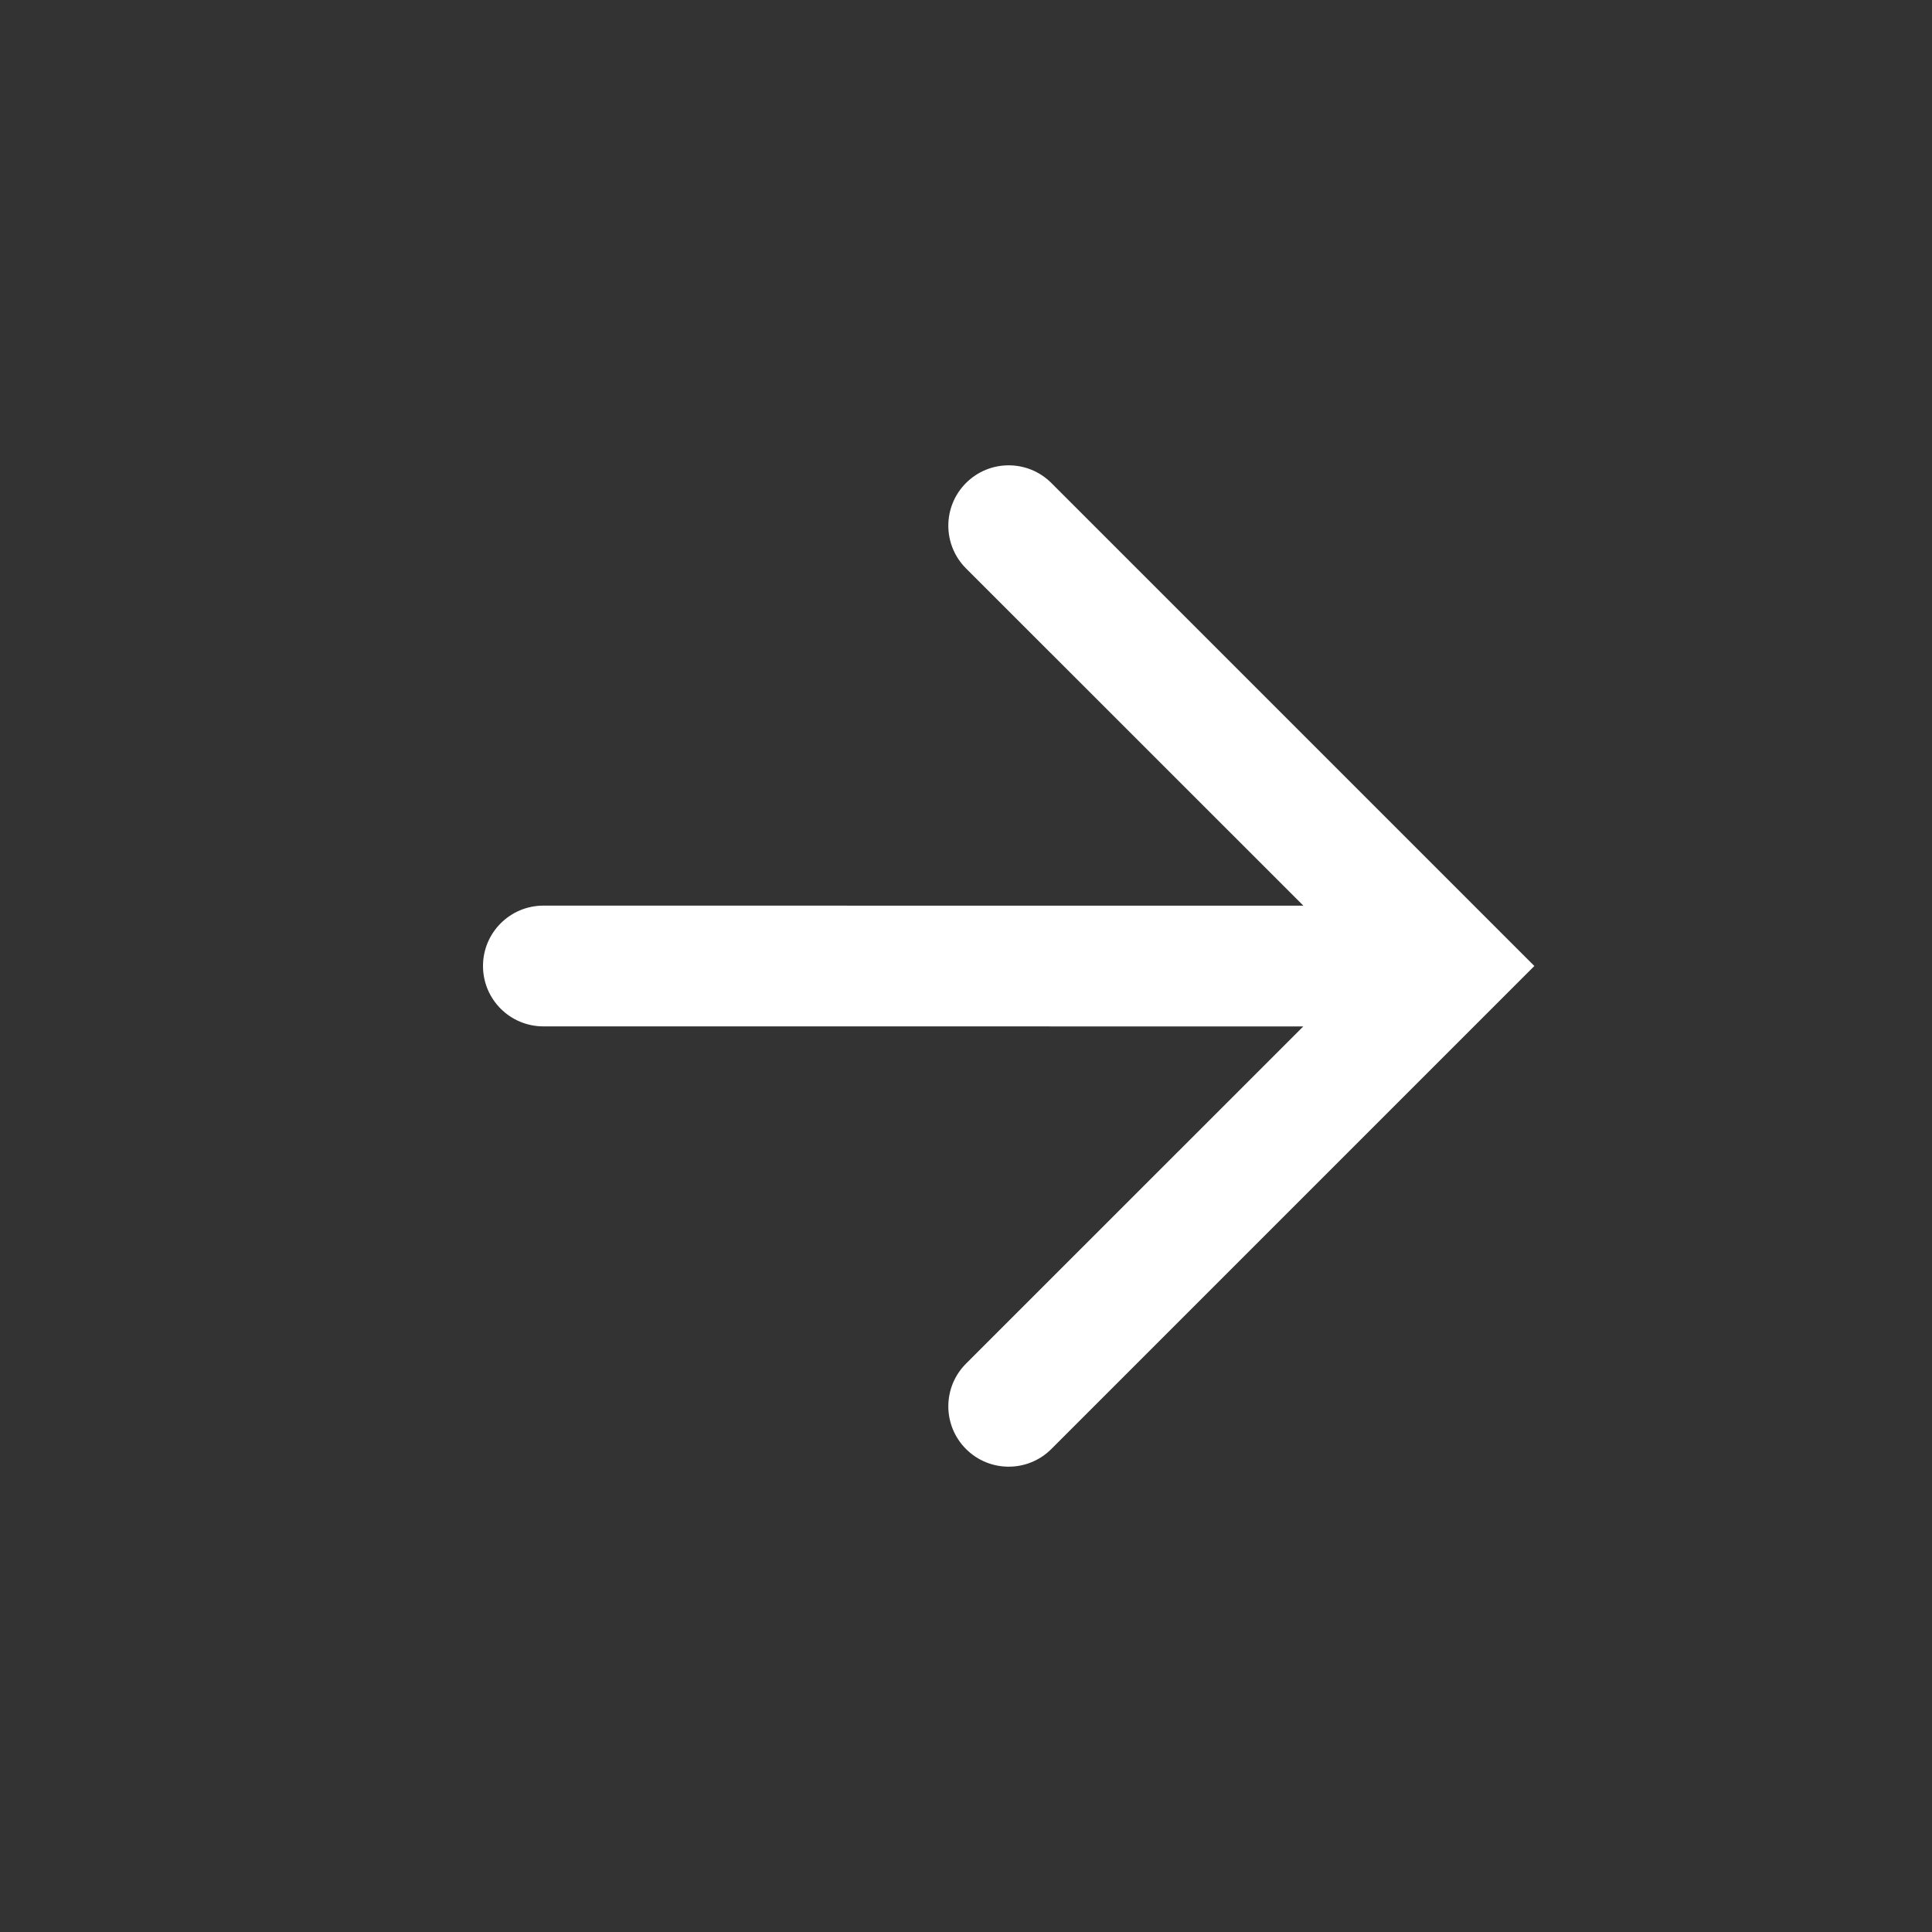<?xml version="1.0" encoding="UTF-8"?> <svg xmlns="http://www.w3.org/2000/svg" width="40" height="40" viewBox="0 0 40 40" fill="none"><rect x="0" y="0" width="40" height="40" fill="#333333" stroke="none"/><path d="M21.767 30C21.279 30.488 20.488 30.488 20 30C19.512 29.512 19.512 28.721 20 28.233L26.983 21.251L11.25 21.25C10.56 21.25 10 20.691 10 20C10 19.31 10.56 18.75 11.25 18.75L26.985 18.751L20 11.768C19.512 11.28 19.512 10.488 20 10C20.488 9.512 21.279 9.512 21.767 10L31.767 20L21.767 30Z" fill="white"></path></svg> 